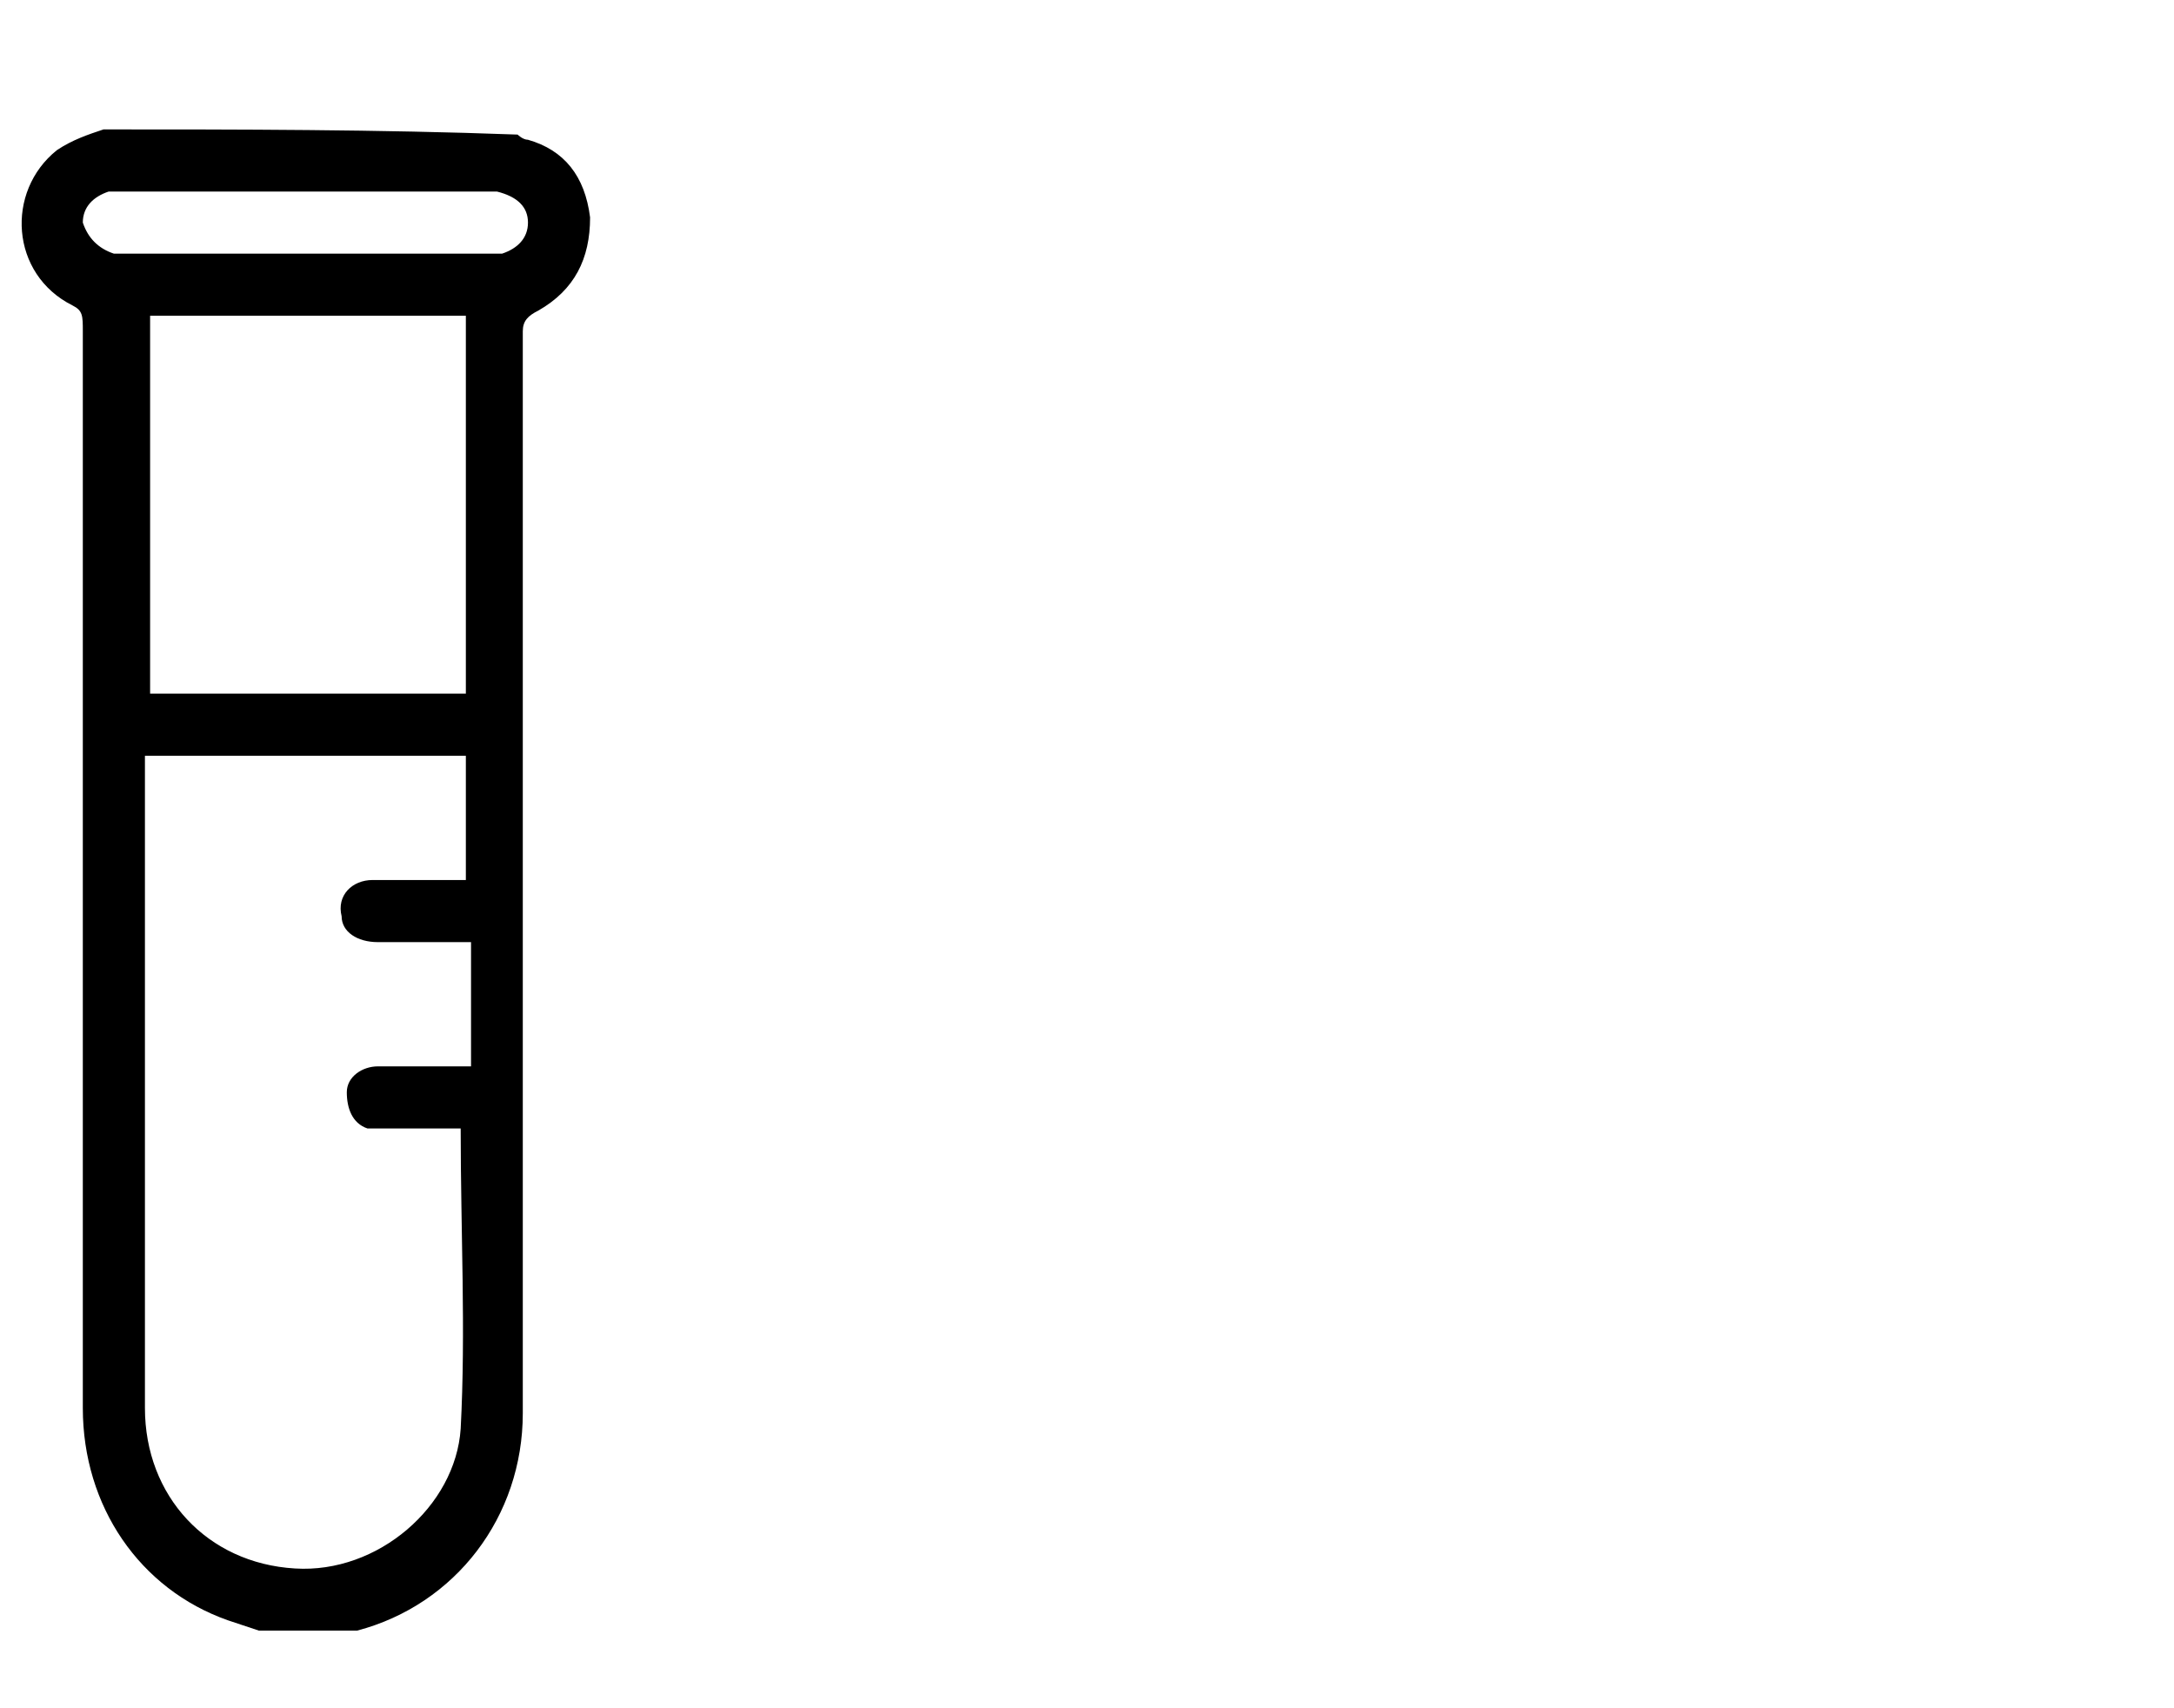 <?xml version="1.0" encoding="UTF-8"?> <svg xmlns="http://www.w3.org/2000/svg" xmlns:xlink="http://www.w3.org/1999/xlink" version="1.1" id="Layer_1" x="0px" y="0px" viewBox="0 0 42 33" style="enable-background:new 0 0 42 33;" xml:space="preserve"> <style type="text/css"> .st0{clip-path:url(#SVGID_00000013874739484706278680000004853809919496994986_);} .st1{fill:none;} </style> <g> <defs> <rect id="SVGID_1_" x="0.4" y="2.5" width="11" height="29"></rect> </defs> <clipPath id="SVGID_00000020361781333294716140000012988904195168791989_"> <use xlink:href="#SVGID_1_" style="overflow:visible;"></use> </clipPath> <g style="clip-path:url(#SVGID_00000020361781333294716140000012988904195168791989_);"> <path d="M2,2.5C1.7,2.6,1.4,2.7,1.1,2.9c-1,0.8-0.9,2.4,0.3,3C1.6,6,1.6,6.1,1.6,6.4c0,6.9,0,13.8,0,20.8c0,1.9,1.1,3.5,2.8,4.1 c0.3,0.1,0.6,0.2,0.9,0.3h1c0.2,0,0.4-0.1,0.6-0.1c1.9-0.5,3.2-2.2,3.2-4.2c0-3,0-6,0-9.1c0-3.9,0-7.9,0-11.8 c0-0.2,0.1-0.3,0.3-0.4c0.7-0.4,1-1,1-1.8c-0.1-0.8-0.5-1.3-1.2-1.5c-0.1,0-0.2-0.1-0.2-0.1C7.3,2.5,4.6,2.5,2,2.5z M8.9,21.8 C9,21.9,9,21.9,8.9,21.8c0,2,0.1,3.9,0,5.8c-0.1,1.5-1.6,2.8-3.2,2.7c-1.7-0.1-2.9-1.4-2.9-3.1c0-4.1,0-8.2,0-12.3 c0-0.1,0-0.2,0-0.3H9V17c-0.6,0-1.2,0-1.8,0c-0.4,0-0.7,0.3-0.6,0.7c0,0.3,0.3,0.5,0.7,0.5c0.6,0,1.2,0,1.8,0v2.4 c-0.1,0-0.2,0-0.3,0c-0.5,0-1,0-1.5,0c-0.3,0-0.6,0.2-0.6,0.5c0,0.3,0.1,0.6,0.4,0.7c0.1,0,0.2,0,0.4,0 C7.8,21.8,8.4,21.8,8.9,21.8L8.9,21.8z M9,13.4H2.9V6.1H9V13.4L9,13.4z M5.9,4.9c-1.1,0-2.3,0-3.4,0c-0.1,0-0.2,0-0.3,0 C1.9,4.8,1.7,4.6,1.6,4.3c0-0.3,0.2-0.5,0.5-0.6c0.1,0,0.2,0,0.3,0c2.3,0,4.6,0,6.9,0c0.1,0,0.2,0,0.3,0C10,3.8,10.2,4,10.2,4.3 c0,0.3-0.2,0.5-0.5,0.6c-0.1,0-0.2,0-0.3,0C8.2,4.9,7.1,4.9,5.9,4.9L5.9,4.9z"></path> </g> </g> <rect class="st1" width="42" height="33"></rect> </svg> 